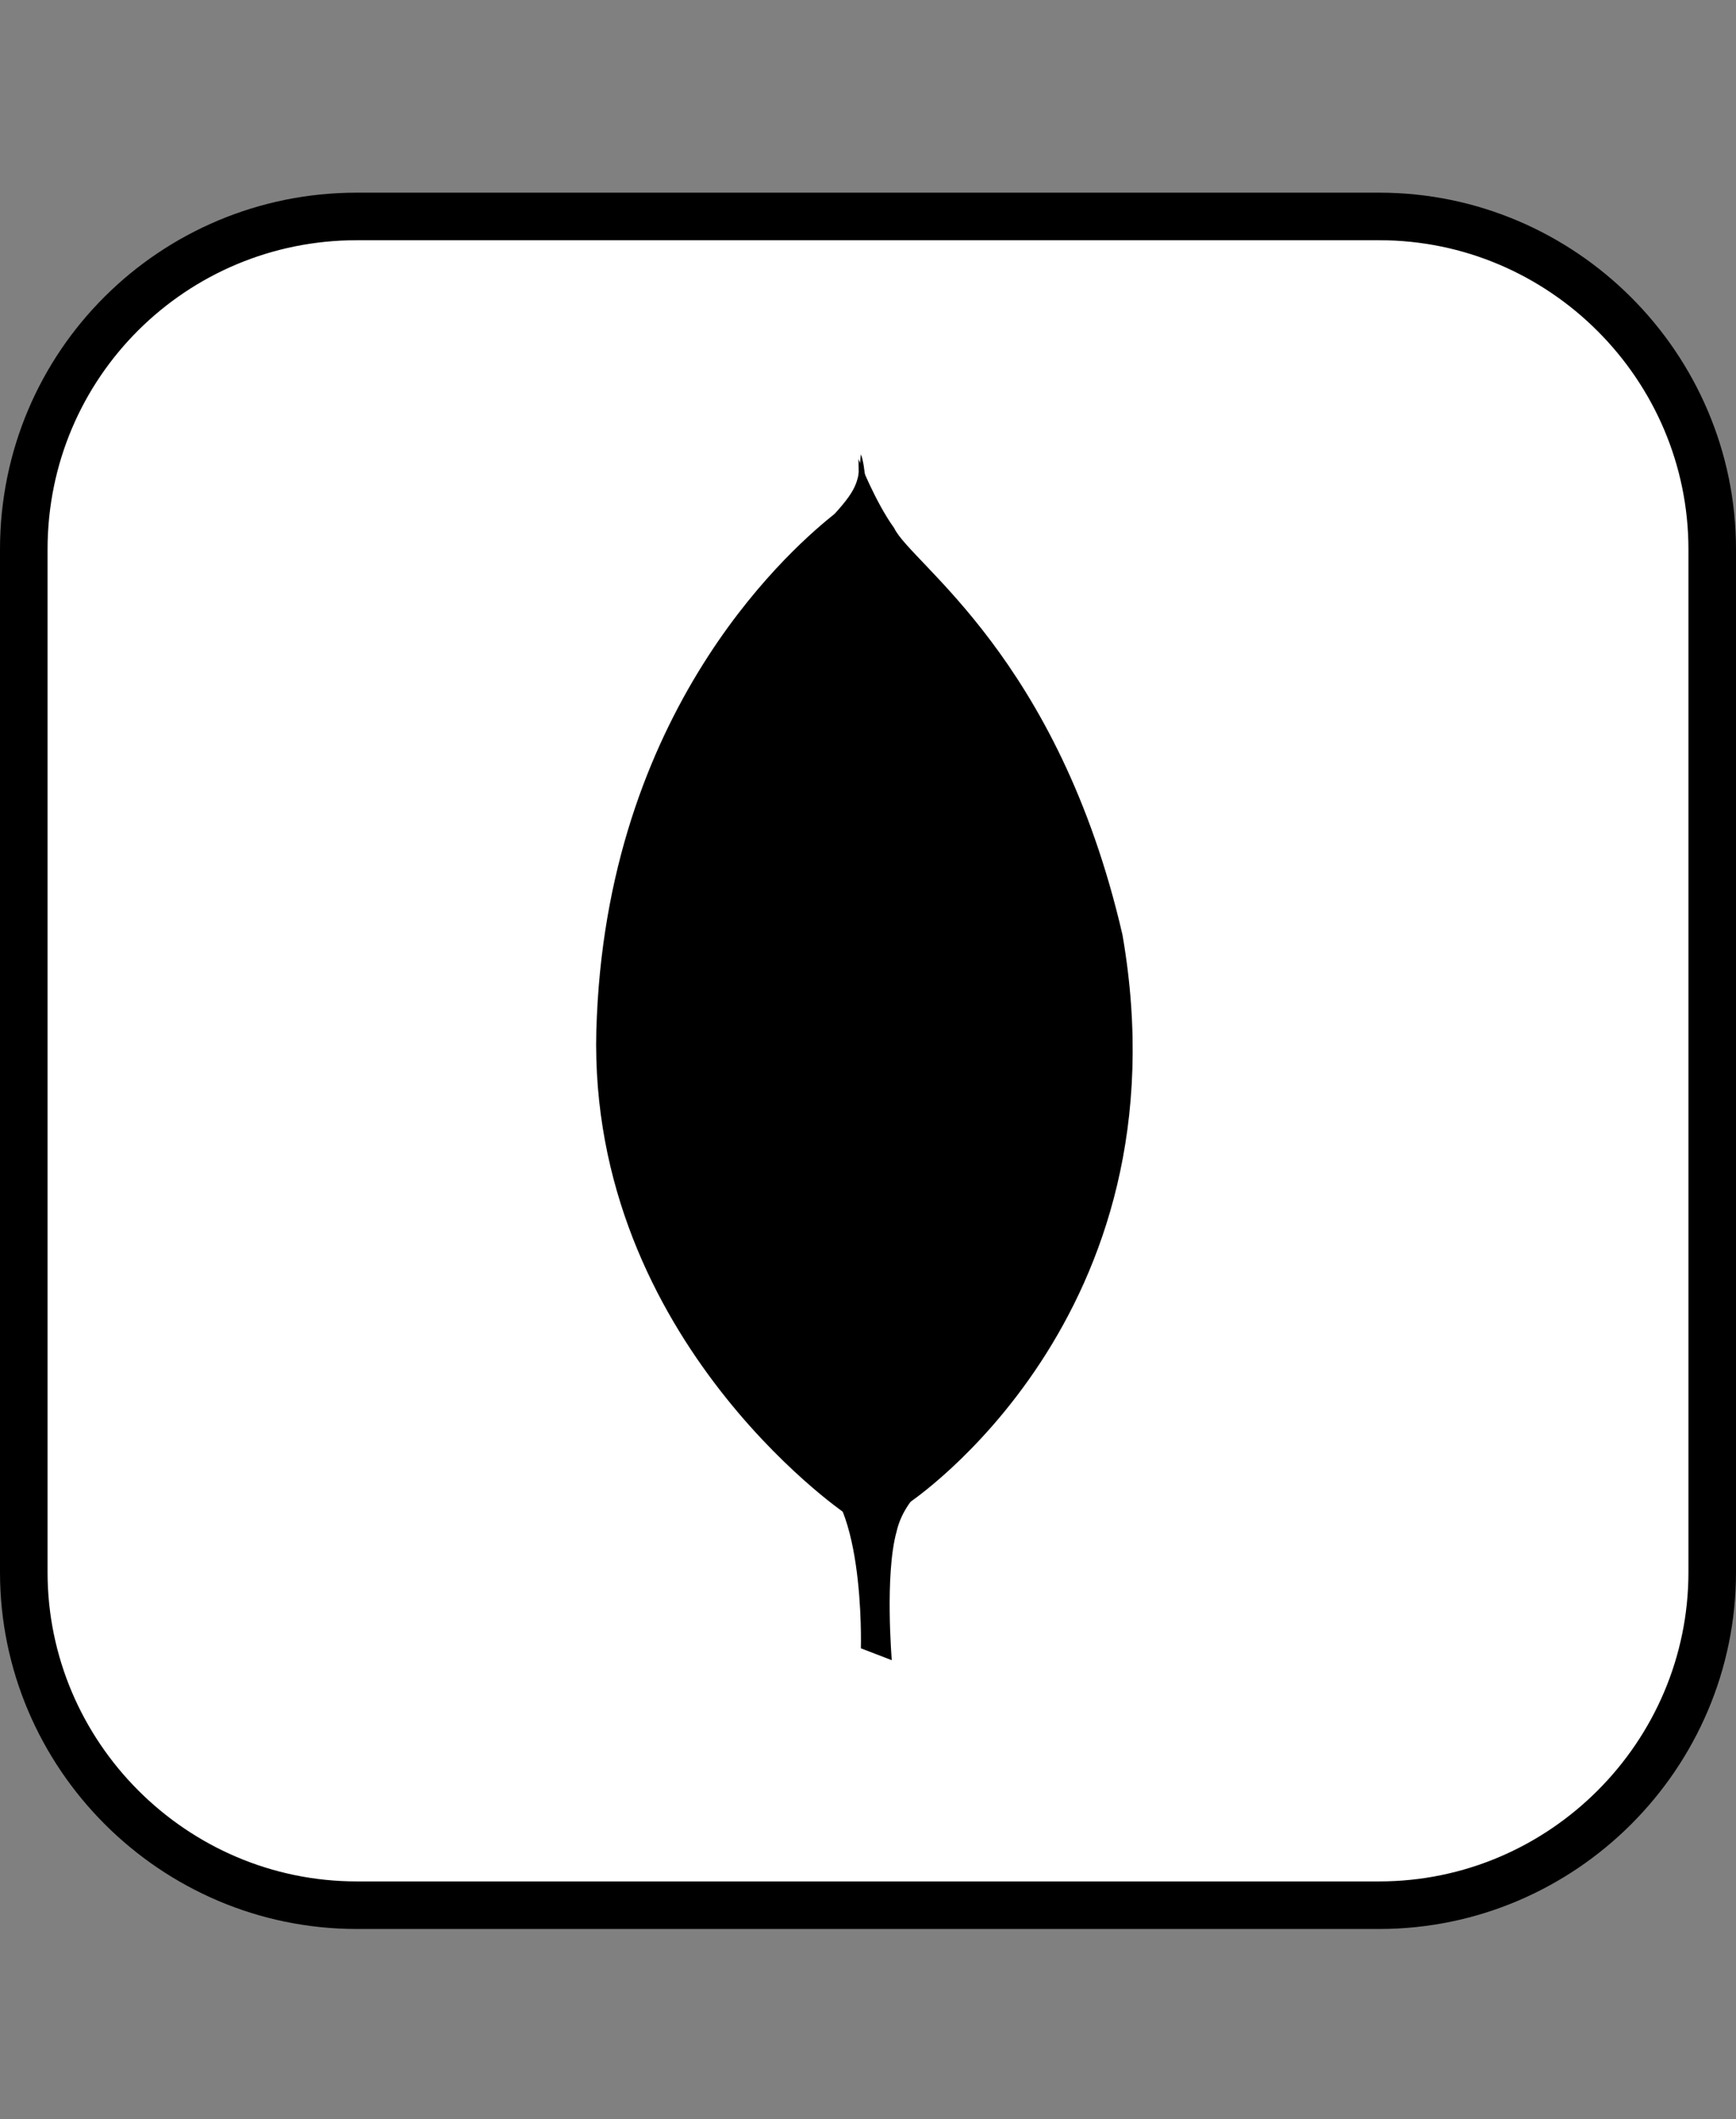 <?xml version="1.0" encoding="utf-8"?>
<!-- Generator: Adobe Illustrator 25.4.1, SVG Export Plug-In . SVG Version: 6.00 Build 0)  -->
<svg version="1.1" id="Layer_1" xmlns="http://www.w3.org/2000/svg" xmlns:xlink="http://www.w3.org/1999/xlink" x="0px" y="0px"
	 viewBox="0 0 73 89.1" style="enable-background:new 0 0 73 89.1;" xml:space="preserve">
<rect x="0" y="0" width="73" height="89.1" fill="#808080" stroke="none"/>
<style type="text/css">
	.st0{fill:#FFFFFF;stroke:#000000;stroke-width:2;}
</style>
<g id="SVGRepo_bgCarrier">
</g>
<g id="SVGRepo_tracerCarrier">
</g>
<g id="container" transform="translate(2, 2)">
	<path id="mask" class="st0" d="M13,7.1h43c7.7,0,14,6.3,14,14v43c0,7.7-6.3,14-14,14H13c-7.7,0-14-6.3-14-14v-43
		C-1,13.3,5.3,7.1,13,7.1z"/>
</g>
<g id="Group" transform="translate(25, 11)">
	<path id="Shape" d="M12.5,58.8l-1.3-0.5c0,0,0.2-6.9-2.3-7.4c-1.6-1.9,0.3-80.9,6.2-0.3c0,0-2,1-2.4,2.8
		C12.2,55.2,12.5,58.8,12.5,58.8z"/>
	<path id="Shape_00000041259182580207675930000017714975928740906372_" d="M13.2,52.2c0,0,11.8-7.8,9-23.9
		c-2.7-11.7-8.9-15.6-9.6-17.1c-0.8-1.1-1.5-2.9-1.5-2.9l0.5,32.7C11.6,41,10.6,50.9,13.2,52.2"/>
	<path id="Shape_00000146490719401478123440000015538652486310600071_" d="M10.5,52.6c0,0-11.1-7.6-10.4-20.9
		c0.6-13.3,8.5-19.9,10-21.1c1-1.1,1-1.4,1.1-2.5c0.7,1.5,0.6,22.1,0.7,24.6C12,42.1,11.2,50.8,10.5,52.6z"/>
</g>
</svg>
